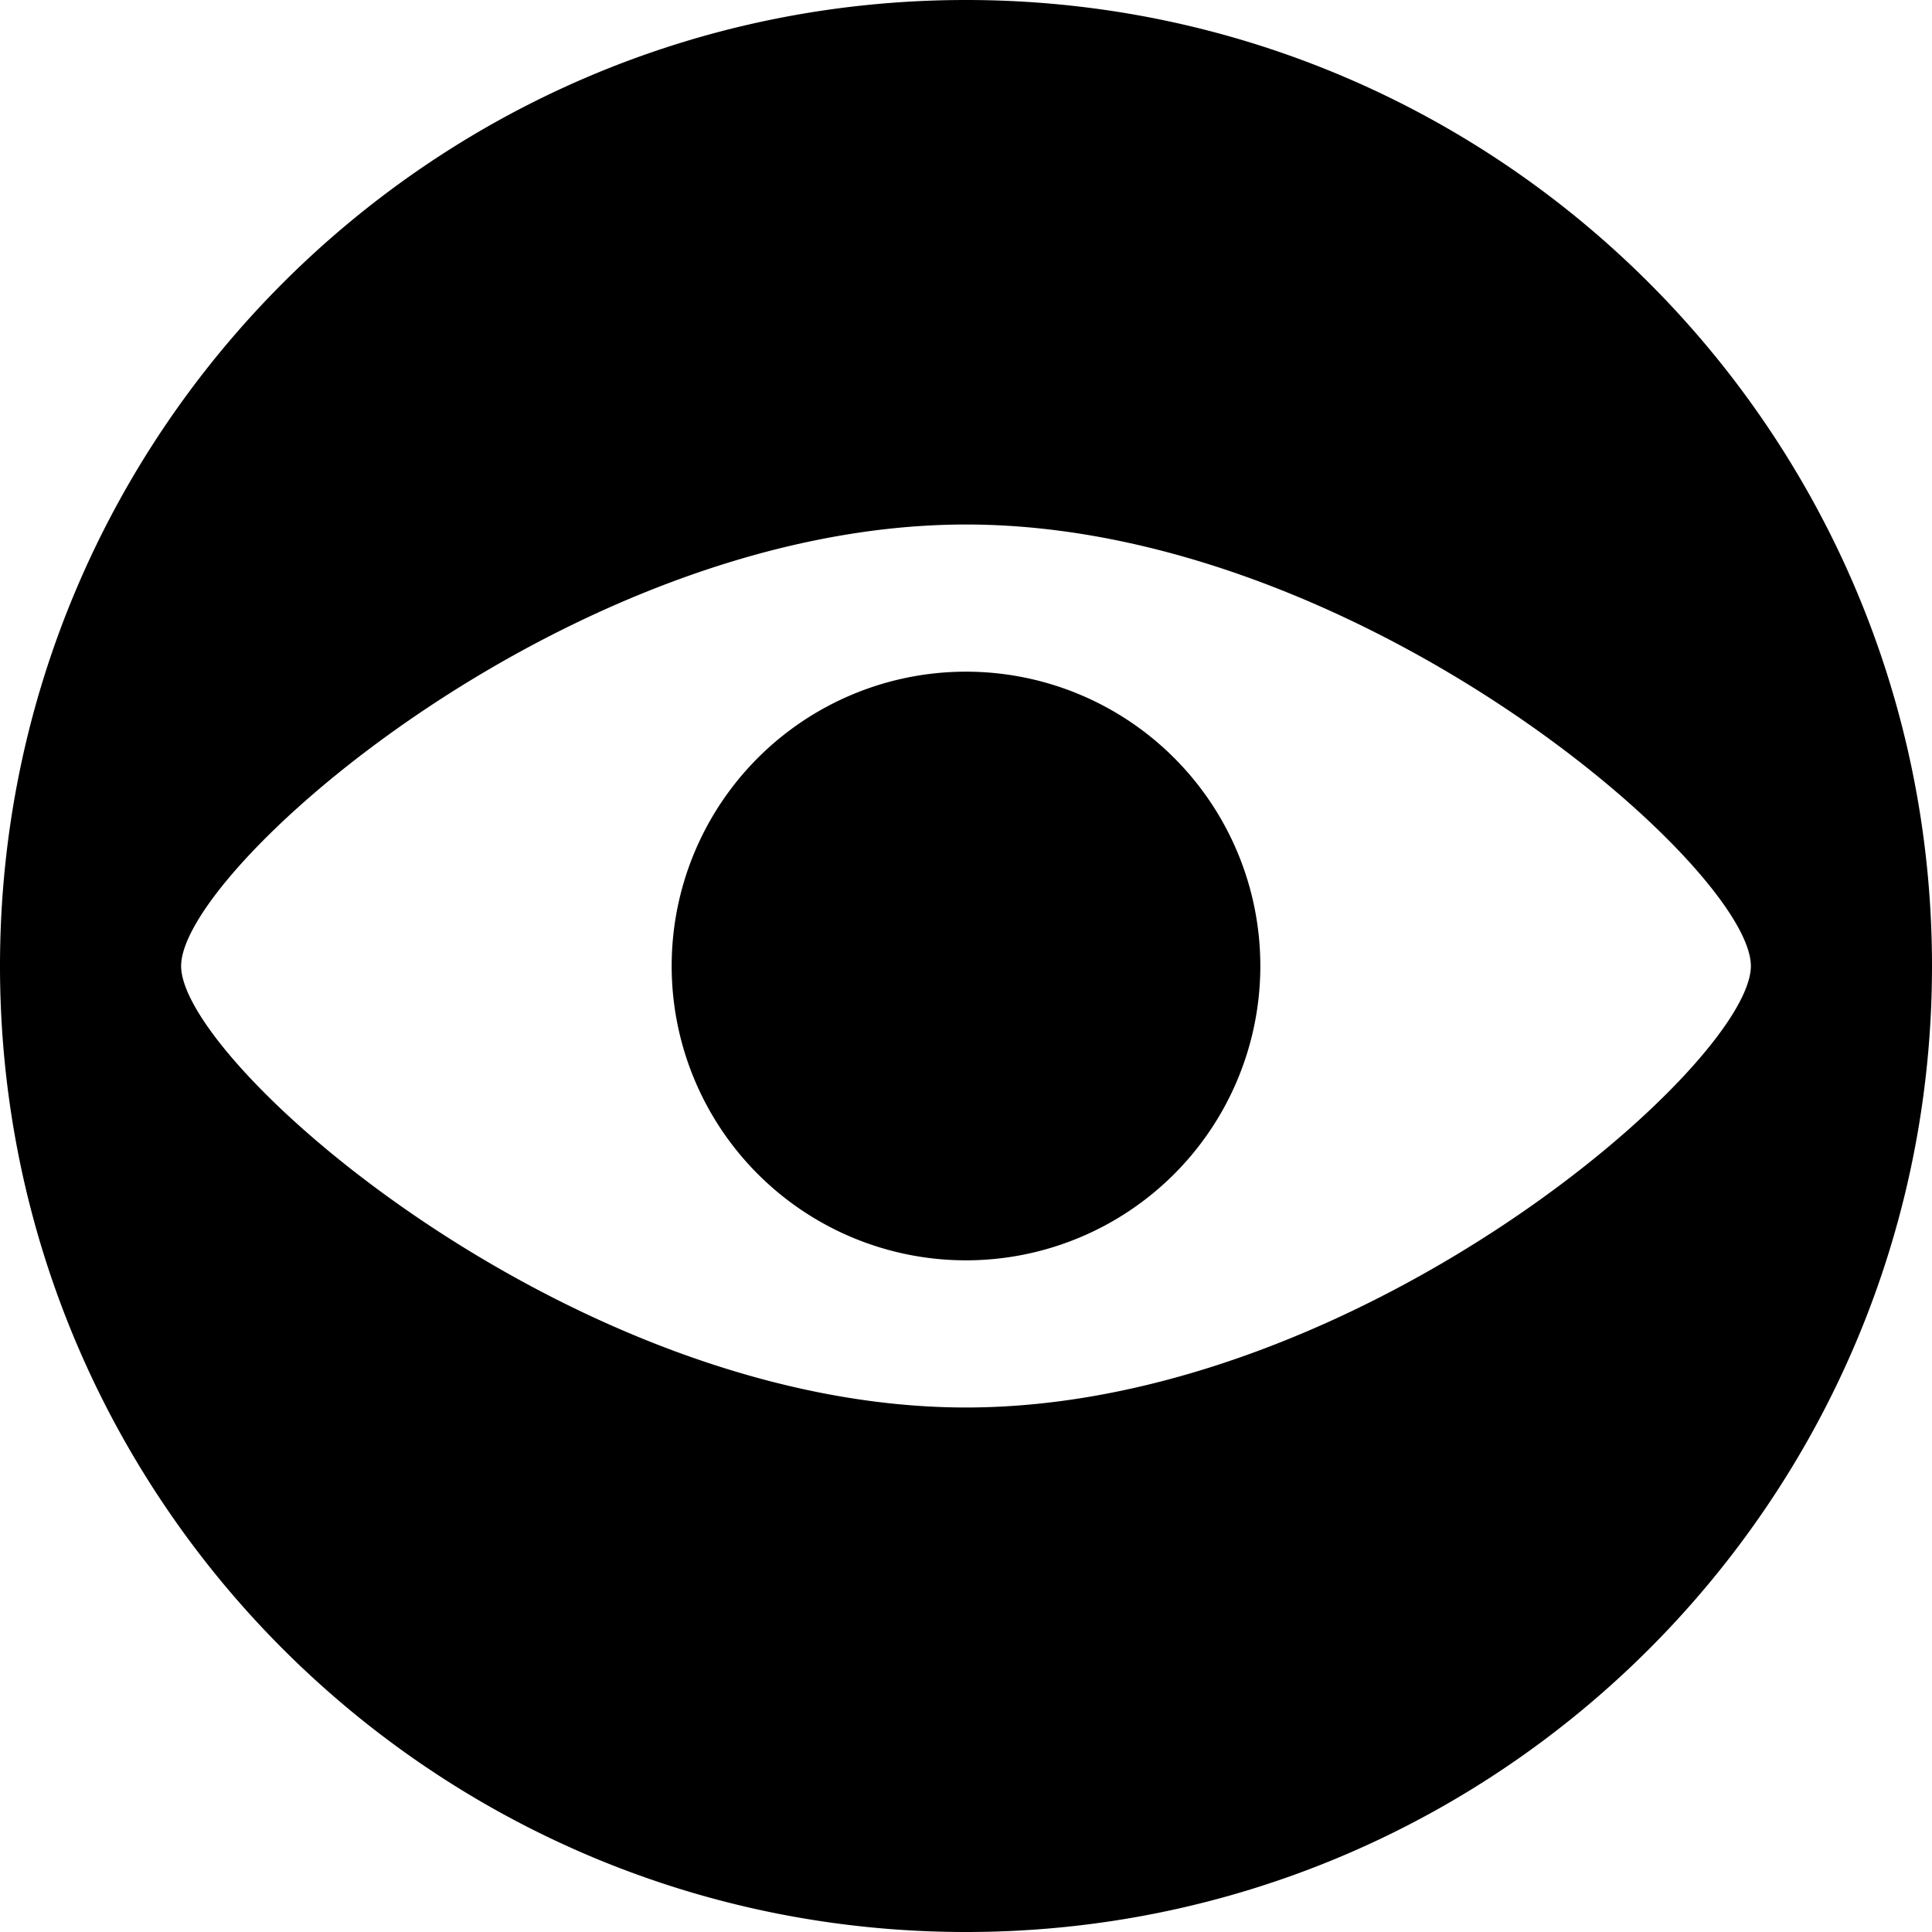 <svg xmlns="http://www.w3.org/2000/svg" viewBox="0 0 512 512"><path d="M178 224a78 78 4860 1 0 156 0 78 78 4860 1 0-156 0zm78 256c-141.385 0-256-114.615-256-256s114.615-256 256-256 256 114.615 256 256-114.615 256-256 256zm0-373c-104 0-207.999 90.999-208 117 .001 26.001 104 117 208 117s207.997-90.999 208-117c-.003-26.001-104-117-208-117z" transform="scale(1 -1) translate(0 -480)"/></svg>